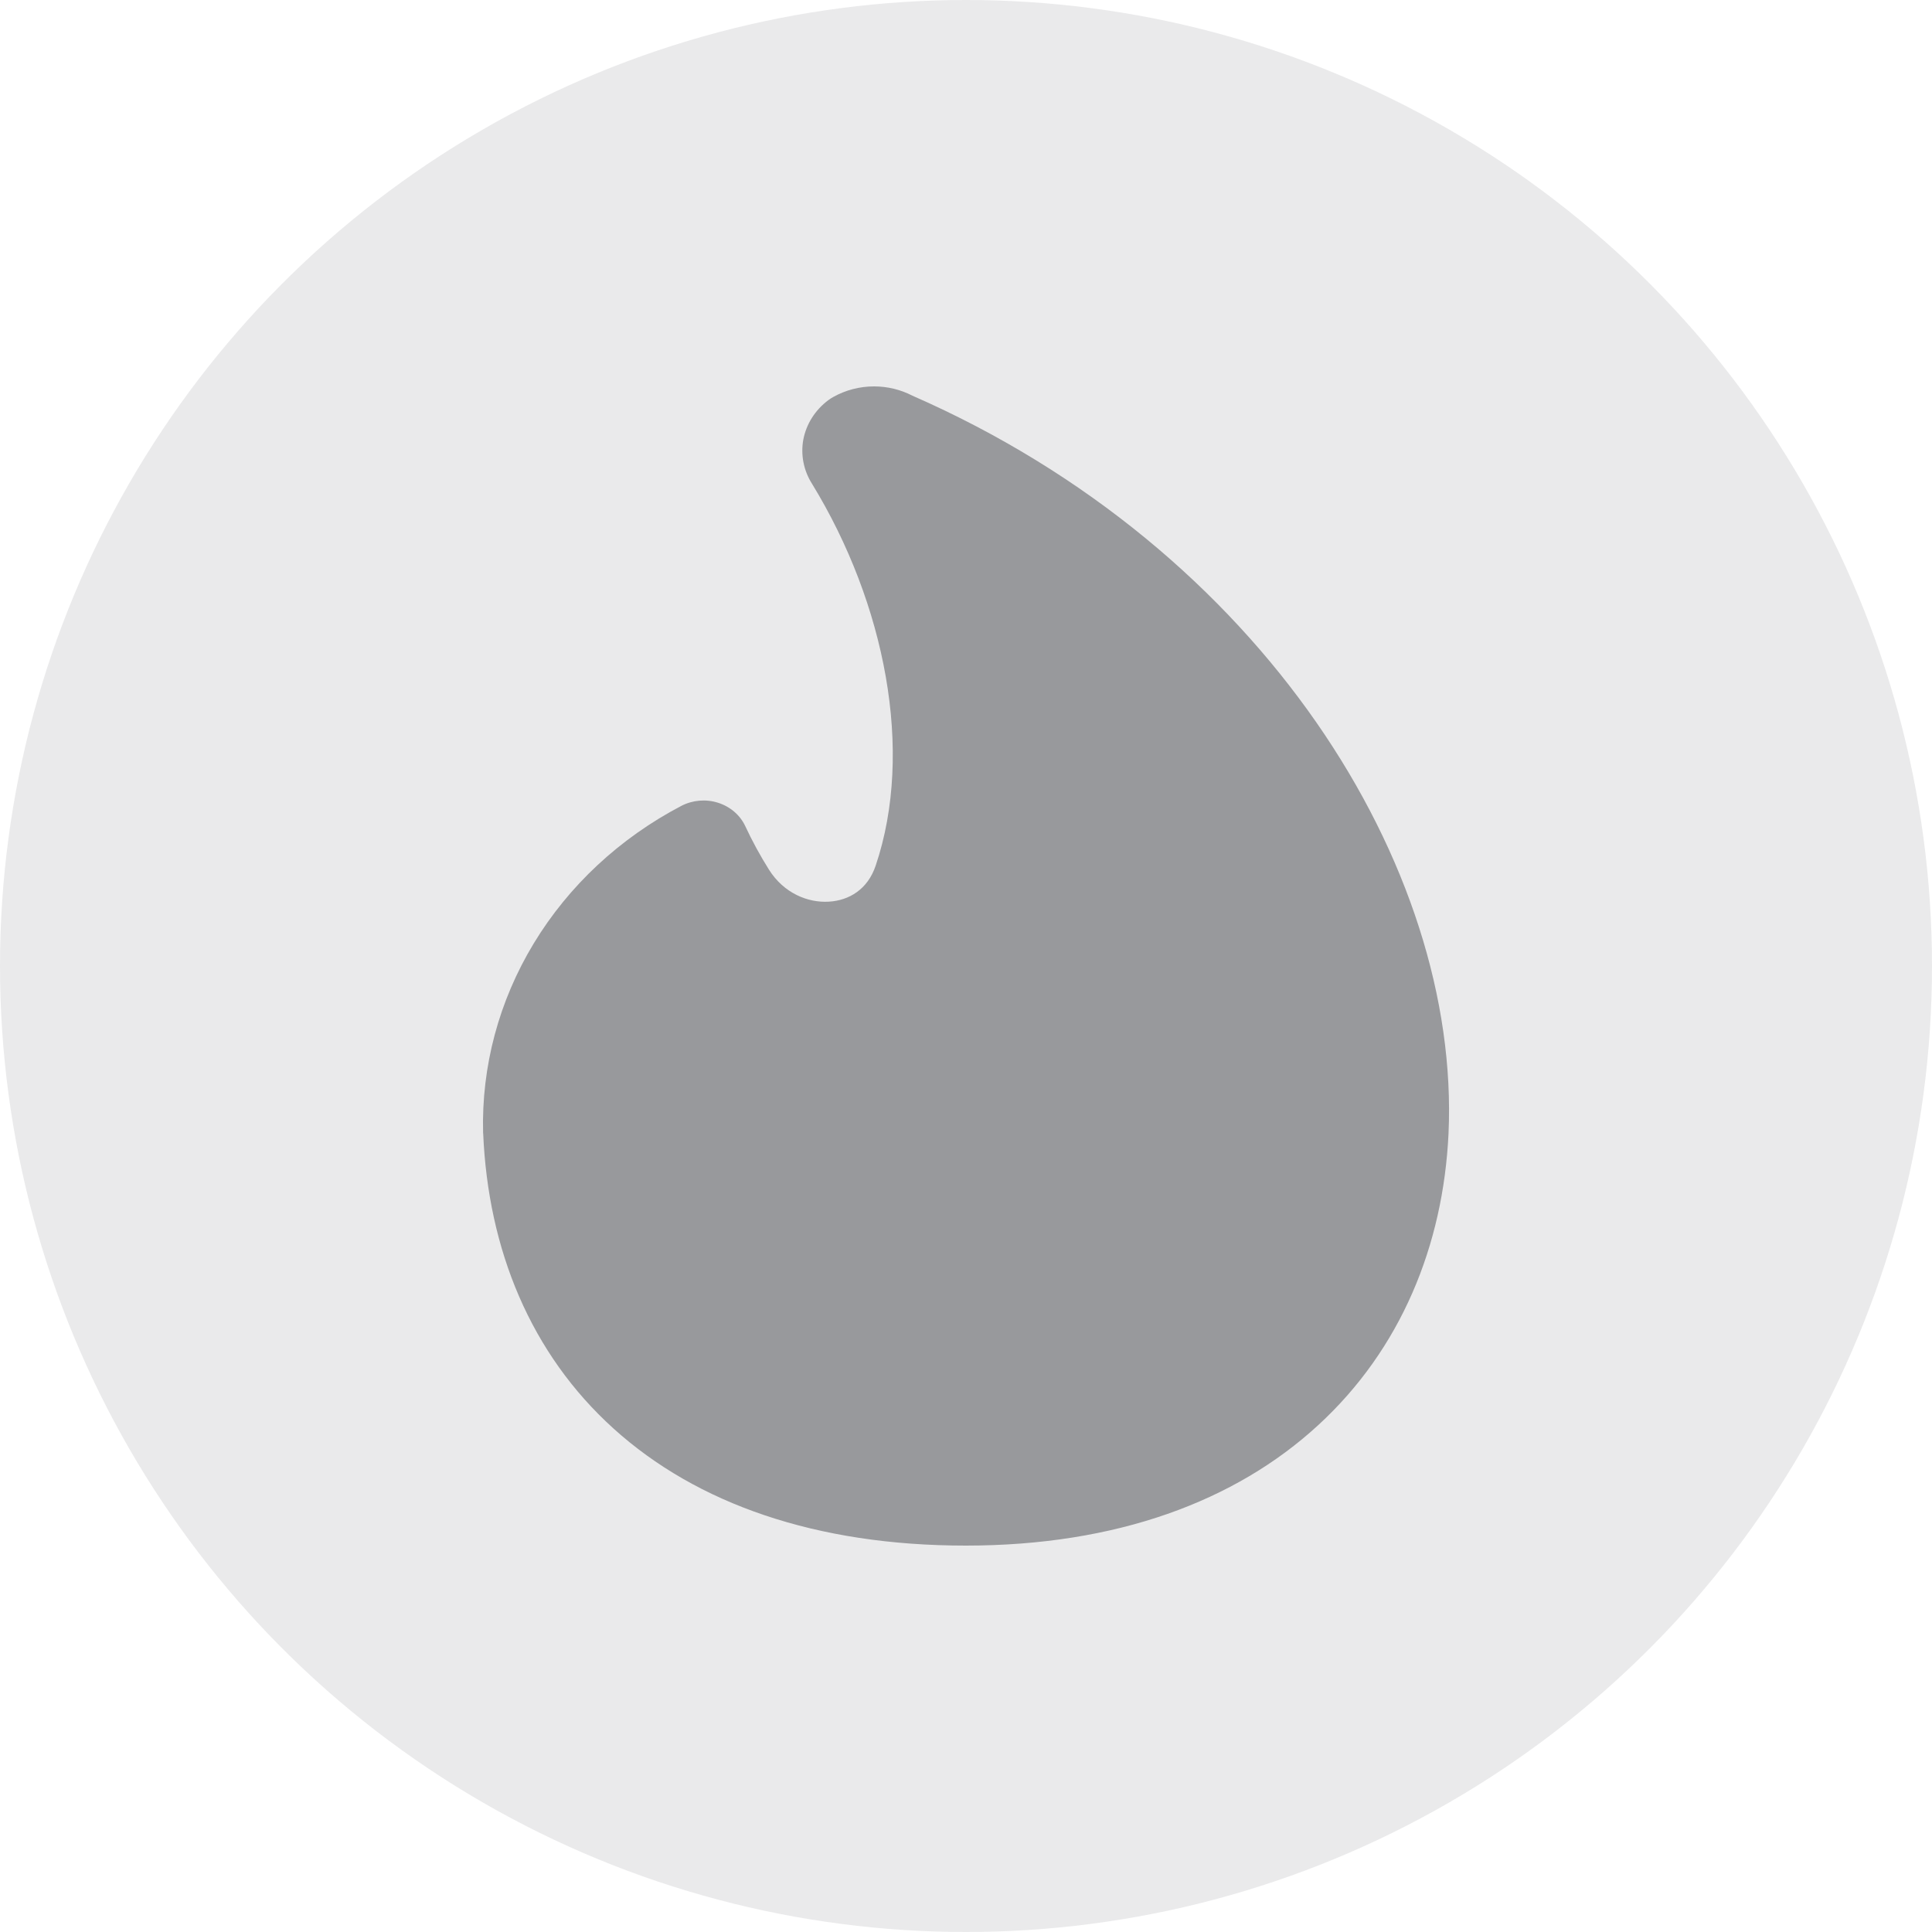 <?xml version="1.0" encoding="UTF-8"?> <svg xmlns="http://www.w3.org/2000/svg" width="20" height="20" viewBox="0 0 20 20" fill="none"><circle cx="10" cy="10" r="10" fill="#2F3135" fill-opacity="0.1"></circle><path fill-rule="evenodd" clip-rule="evenodd" d="M9.048 4C8.899 4 8.753 4.038 8.625 4.11C8.607 4.12 8.59 4.131 8.574 4.143C8.438 4.245 8.347 4.389 8.316 4.55C8.287 4.708 8.319 4.871 8.406 5.008C9.165 6.249 9.464 7.779 9.065 8.961C8.982 9.208 8.788 9.322 8.58 9.334C8.363 9.347 8.114 9.247 7.96 9.002C7.869 8.857 7.787 8.707 7.715 8.552C7.661 8.437 7.559 8.35 7.433 8.31C7.308 8.27 7.17 8.282 7.054 8.342C6.416 8.676 5.888 9.168 5.526 9.765C5.164 10.362 4.983 11.041 5.001 11.728H5.001L5.002 11.735C5.053 12.935 5.492 14.012 6.352 14.789C7.213 15.567 8.447 16 9.998 16C11.556 16 12.788 15.542 13.645 14.754C14.5 13.969 14.94 12.896 14.995 11.736V11.736C15.121 8.978 13.068 5.683 9.445 4.096C9.323 4.033 9.187 4 9.048 4Z" fill="#98999C"></path></svg> 